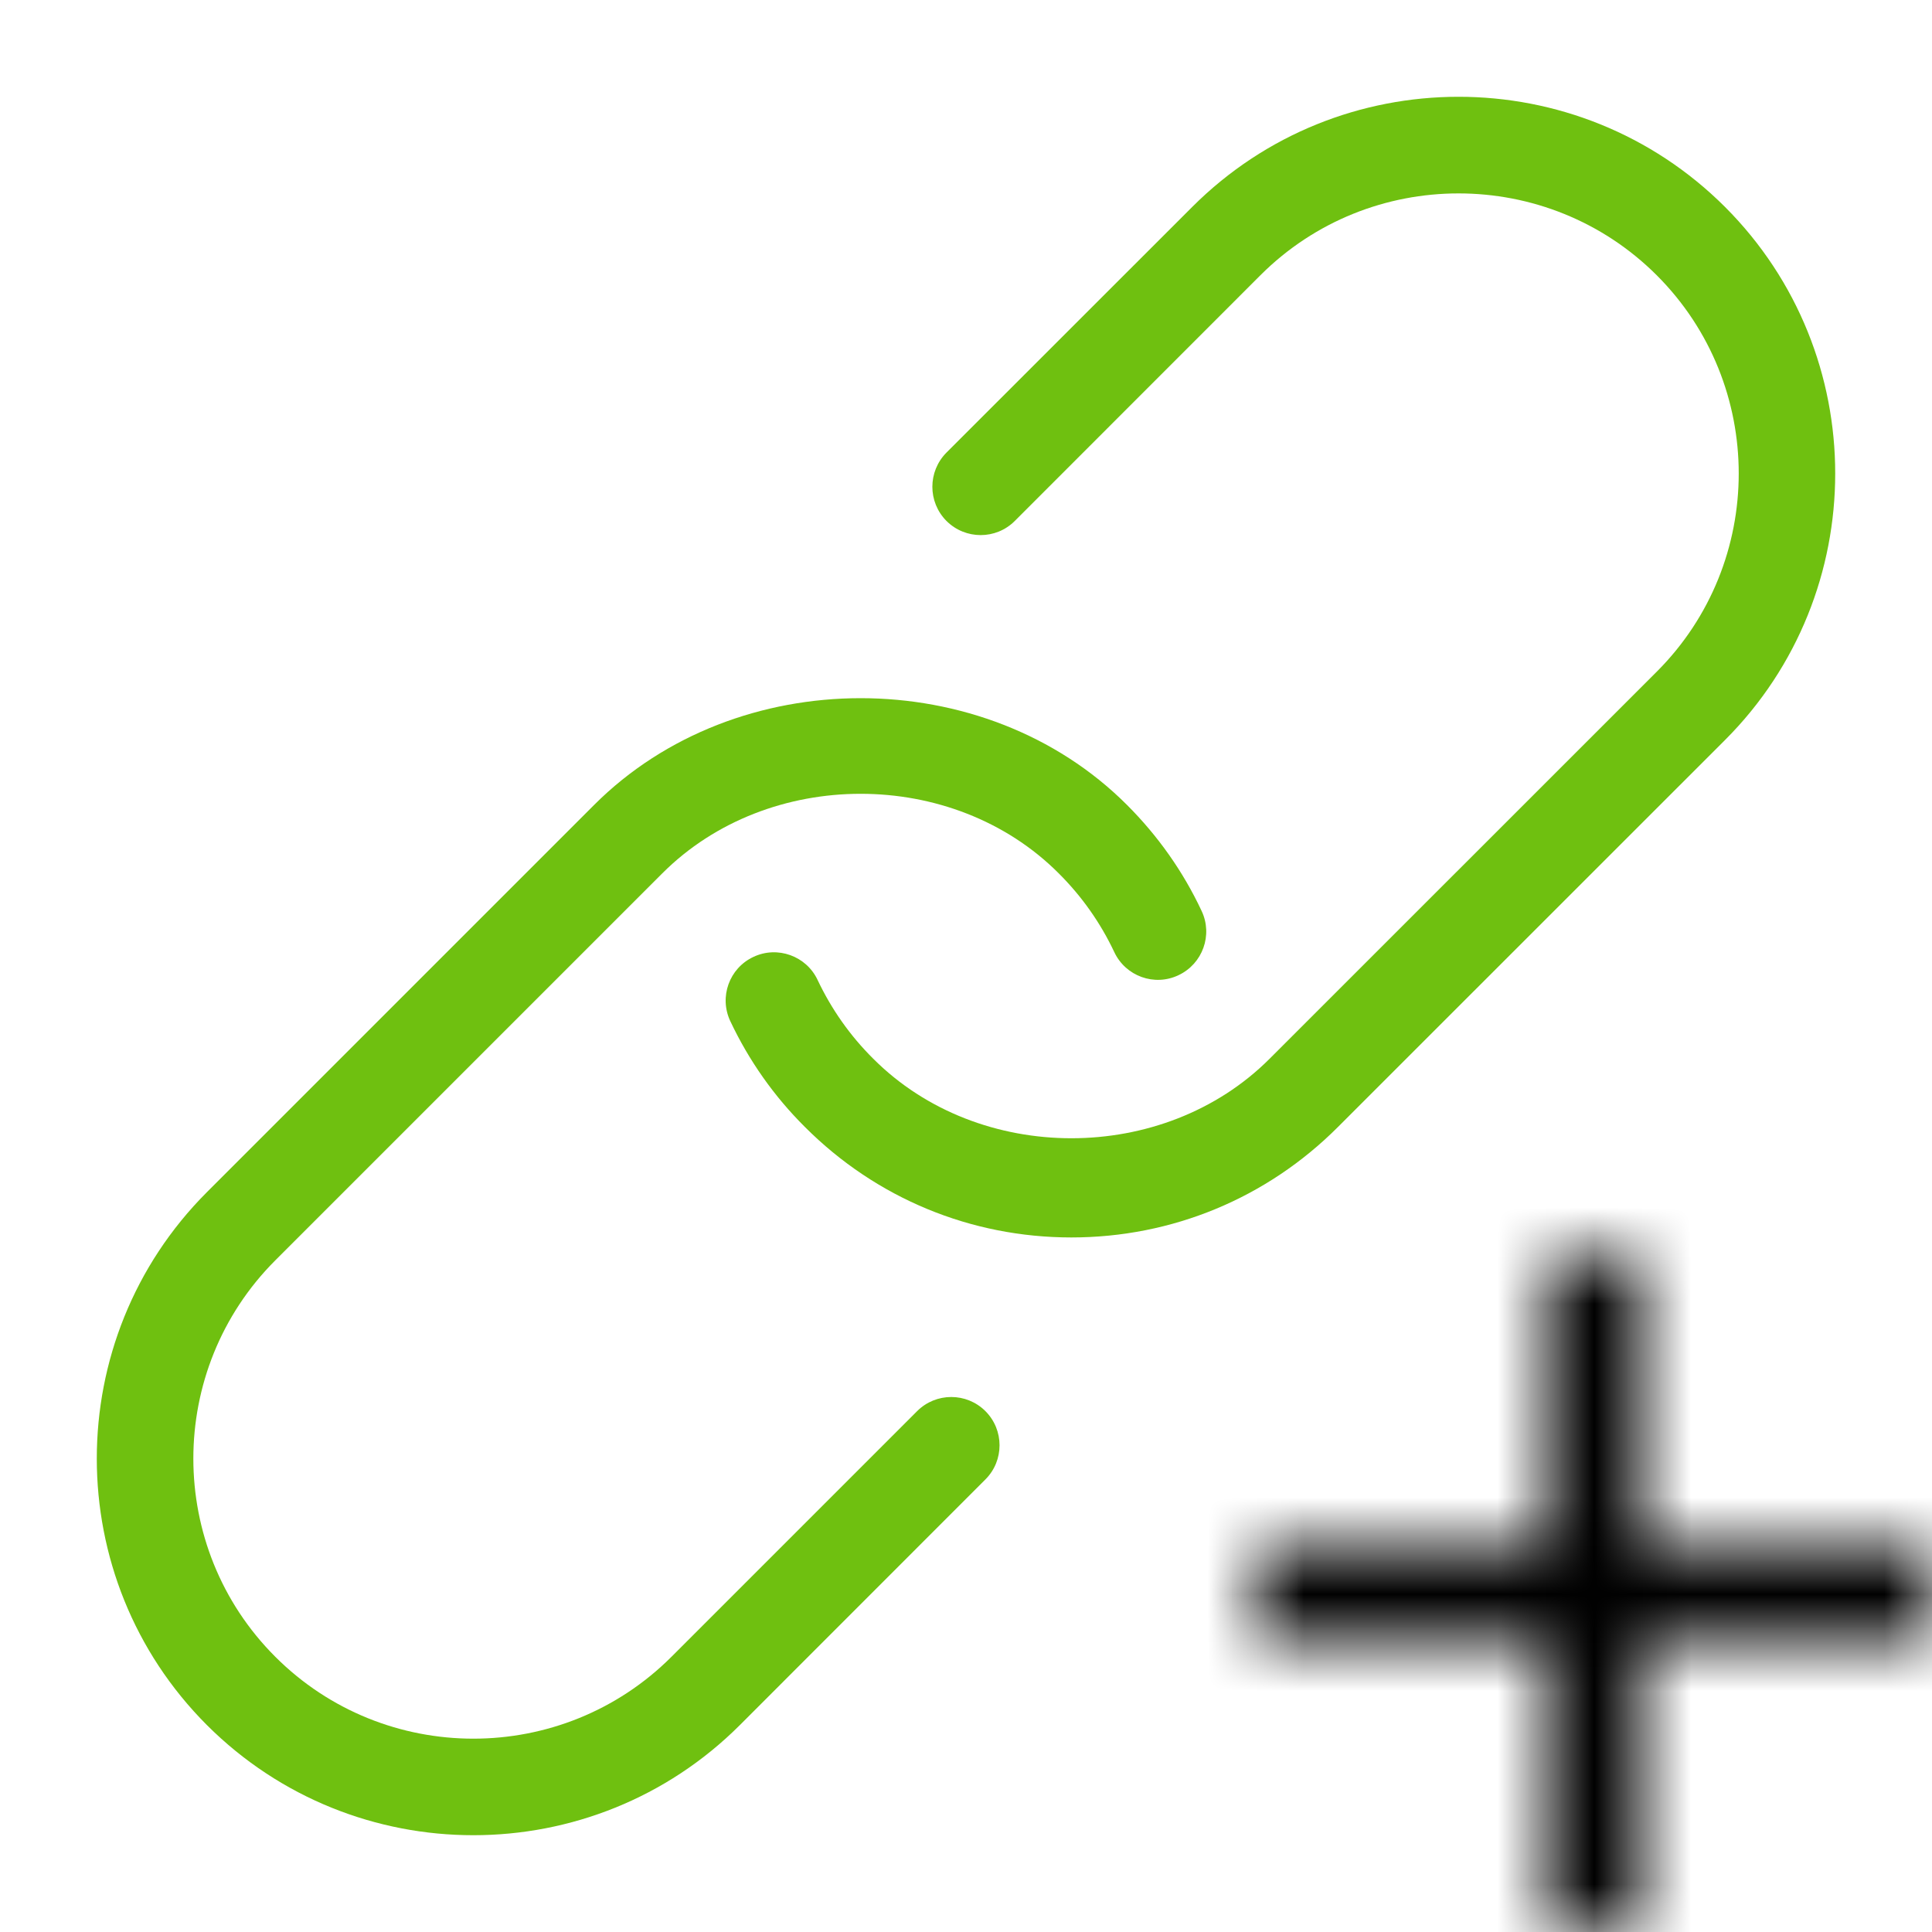 <svg width="20" height="20" viewBox="0 0 20 20" fill="none" xmlns="http://www.w3.org/2000/svg">
<mask id="mask0_0_3106" style="mask-type:luminance" maskUnits="userSpaceOnUse" x="13" y="13" width="7" height="7">
<path fill-rule="evenodd" clip-rule="evenodd" d="M20 16H17V13H16V16H13V17H16V20H17V17H20V16Z" fill="white"/>
</mask>
<g mask="url(#mask0_0_3106)">
<rect width="20" height="20" fill="black"/>
</g>
<path fill-rule="evenodd" clip-rule="evenodd" d="M17.858 2.143C16.335 0.621 13.861 0.622 12.341 2.143L9.798 4.685C9.603 4.881 9.603 5.197 9.798 5.393C9.994 5.588 10.31 5.588 10.505 5.393L13.047 2.85C14.178 1.719 16.02 1.72 17.151 2.85C18.282 3.981 18.282 5.822 17.151 6.953L13.143 10.96C12.047 12.057 10.136 12.058 9.04 10.96C8.8 10.722 8.607 10.447 8.464 10.145C8.347 9.895 8.047 9.788 7.799 9.906C7.549 10.023 7.442 10.321 7.56 10.571C7.752 10.978 8.012 11.348 8.333 11.667C9.069 12.404 10.049 12.81 11.091 12.81C12.133 12.81 13.114 12.404 13.85 11.667L17.858 7.66C19.378 6.139 19.378 3.664 17.858 2.143Z" fill="#6FC010"/>
<path fill-rule="evenodd" clip-rule="evenodd" d="M9.494 14.608L6.952 17.15C5.82 18.282 3.979 18.281 2.849 17.15C1.719 16.02 1.719 14.179 2.849 13.048L6.857 9.04C7.953 7.944 9.864 7.942 10.96 9.041C11.199 9.279 11.392 9.553 11.535 9.856C11.652 10.106 11.951 10.214 12.2 10.095C12.45 9.977 12.557 9.679 12.439 9.43C12.248 9.022 11.987 8.653 11.667 8.333C10.194 6.858 7.622 6.86 6.15 8.333L2.142 12.341C0.622 13.862 0.622 16.337 2.142 17.858C2.903 18.618 3.902 18.998 4.9 18.998C5.899 18.998 6.898 18.618 7.659 17.858L10.201 15.315C10.396 15.12 10.396 14.803 10.201 14.608C10.006 14.413 9.689 14.413 9.494 14.608Z" fill="#6FC010"/>
</svg>
